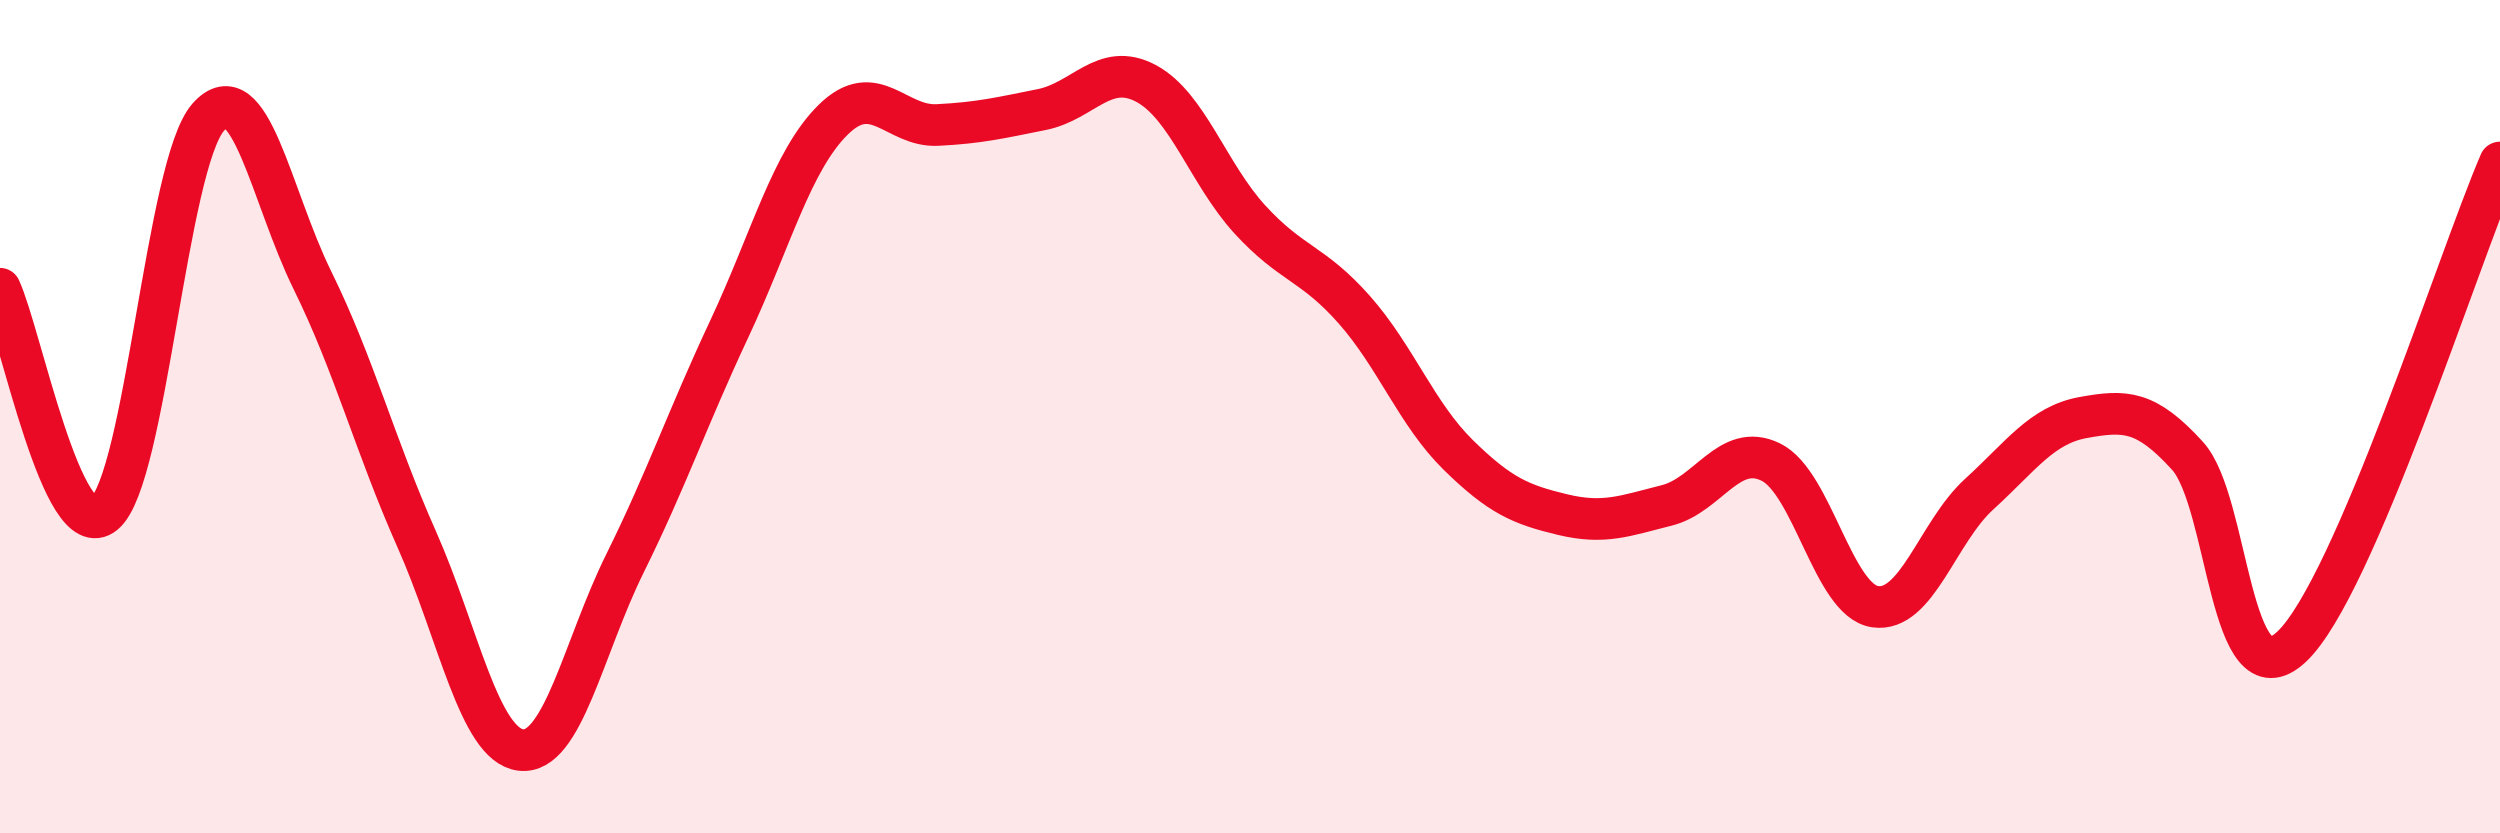 
    <svg width="60" height="20" viewBox="0 0 60 20" xmlns="http://www.w3.org/2000/svg">
      <path
        d="M 0,6.93 C 0.5,8.01 1.5,13.15 2.5,12.33 C 3.5,11.51 4,3.93 5,2.81 C 6,1.69 6.5,4.7 7.5,6.73 C 8.5,8.76 9,10.69 10,12.94 C 11,15.19 11.5,17.88 12.5,18 C 13.5,18.12 14,15.54 15,13.52 C 16,11.5 16.5,10.03 17.5,7.9 C 18.5,5.77 19,3.85 20,2.87 C 21,1.89 21.5,3.05 22.5,3 C 23.5,2.95 24,2.83 25,2.63 C 26,2.43 26.5,1.47 27.5,2 C 28.5,2.53 29,4.18 30,5.27 C 31,6.36 31.5,6.3 32.5,7.43 C 33.5,8.56 34,9.94 35,10.92 C 36,11.9 36.5,12.11 37.5,12.35 C 38.5,12.59 39,12.38 40,12.13 C 41,11.88 41.5,10.6 42.5,11.09 C 43.5,11.58 44,14.41 45,14.56 C 46,14.71 46.5,12.77 47.5,11.86 C 48.5,10.95 49,10.2 50,10.02 C 51,9.84 51.5,9.84 52.5,10.94 C 53.5,12.04 53.5,16.93 55,15.52 C 56.5,14.11 59,6.22 60,3.9L60 20L0 20Z"
        fill="#EB0A25"
        opacity="0.1"
        stroke-linecap="round"
        stroke-linejoin="round"
      />
      <path
        d="M 0,6.93 C 0.5,8.01 1.5,13.15 2.5,12.33 C 3.5,11.51 4,3.93 5,2.81 C 6,1.69 6.5,4.7 7.5,6.73 C 8.5,8.76 9,10.69 10,12.94 C 11,15.19 11.5,17.88 12.5,18 C 13.5,18.12 14,15.54 15,13.52 C 16,11.5 16.5,10.03 17.5,7.9 C 18.5,5.77 19,3.85 20,2.87 C 21,1.89 21.5,3.05 22.5,3 C 23.5,2.95 24,2.83 25,2.63 C 26,2.43 26.5,1.47 27.5,2 C 28.5,2.53 29,4.18 30,5.27 C 31,6.36 31.5,6.3 32.5,7.43 C 33.5,8.56 34,9.94 35,10.92 C 36,11.9 36.5,12.11 37.5,12.35 C 38.5,12.59 39,12.38 40,12.13 C 41,11.88 41.5,10.6 42.5,11.09 C 43.5,11.58 44,14.41 45,14.56 C 46,14.71 46.5,12.77 47.5,11.86 C 48.5,10.95 49,10.2 50,10.02 C 51,9.84 51.5,9.84 52.5,10.94 C 53.5,12.04 53.5,16.93 55,15.52 C 56.5,14.11 59,6.22 60,3.9"
        stroke="#EB0A25"
        stroke-width="1"
        fill="none"
        stroke-linecap="round"
        stroke-linejoin="round"
      />
    </svg>
  